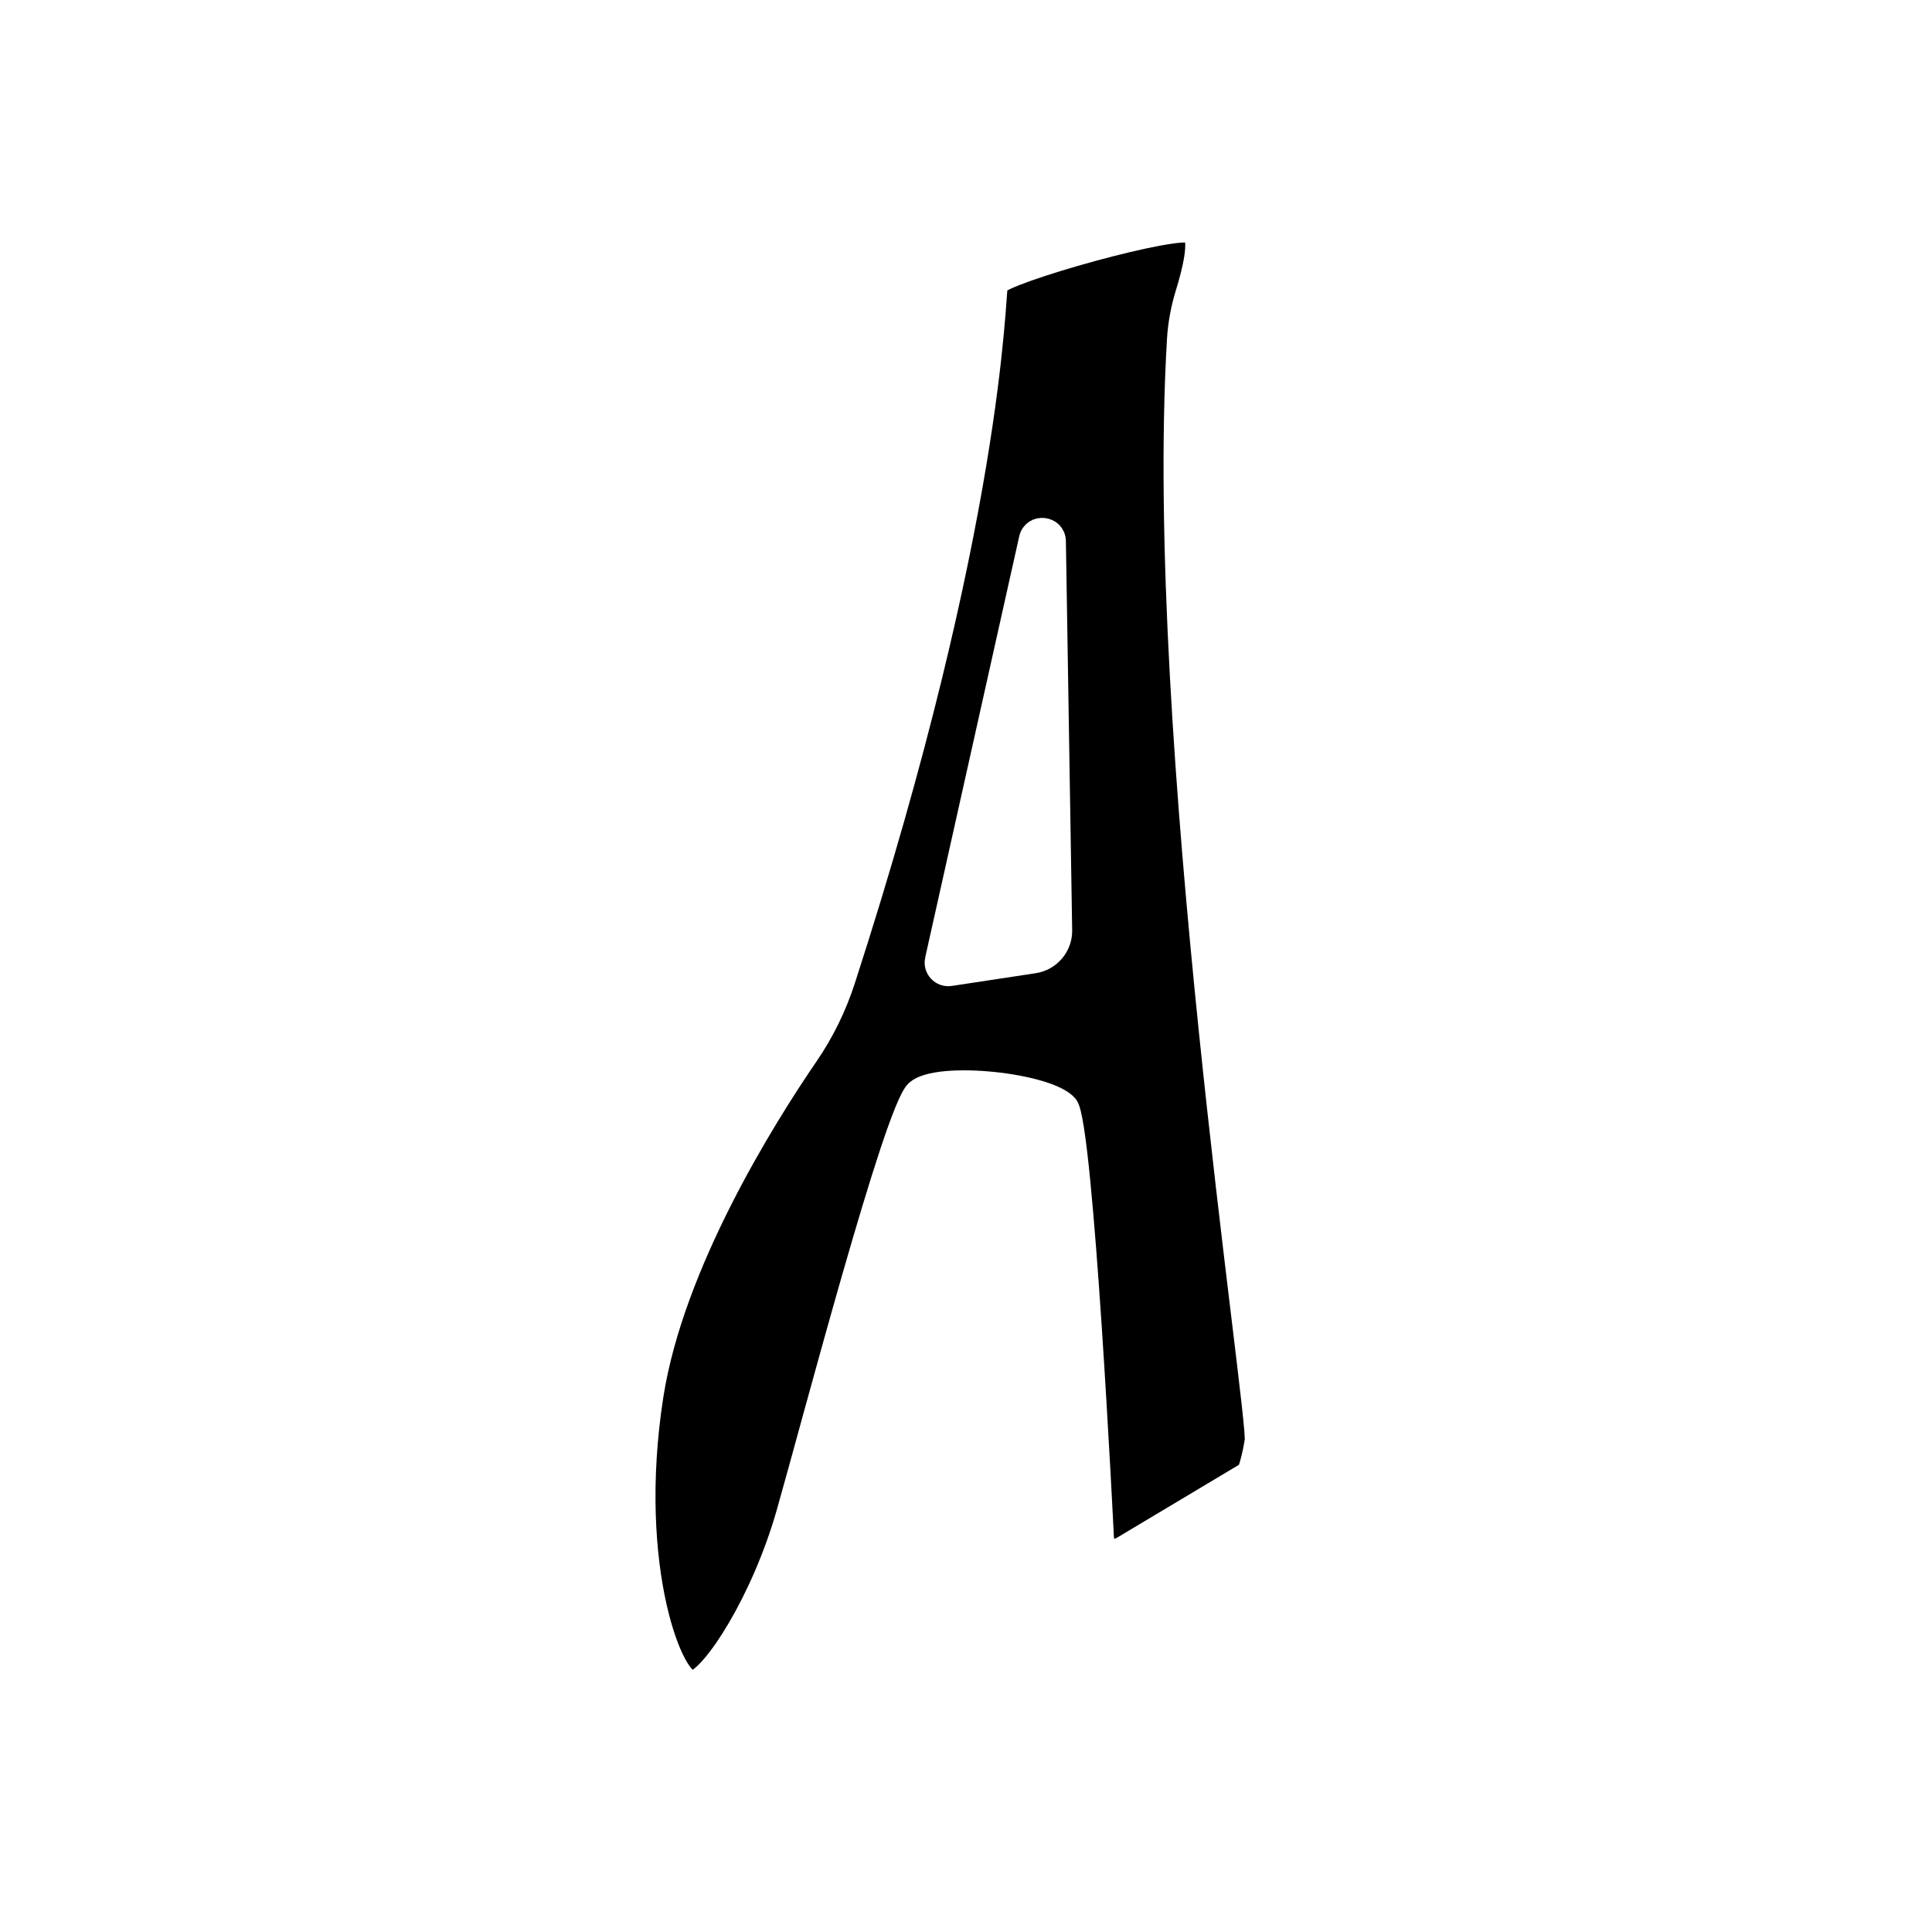 <?xml version="1.0" encoding="UTF-8"?>
<svg id="Layer_2" data-name="Layer 2" xmlns="http://www.w3.org/2000/svg" xmlns:xlink="http://www.w3.org/1999/xlink" viewBox="0 0 1024 1024">
  <defs>
    <filter id="drop-shadow-1" x="296.2" y="77.48" width="414.72" height="859.2" filterUnits="userSpaceOnUse">
      <feOffset dx="1" dy="7"/>
      <feGaussianBlur result="blur" stdDeviation="11"/>
      <feFlood flood-color="#231f20" flood-opacity=".75"/>
      <feComposite in2="blur" operator="in"/>
      <feComposite in="SourceGraphic"/>
    </filter>
  </defs>
  <g id="Layer_3" data-name="Layer 3">
    <g>
      <rect width="1024" height="1024" style="fill: #fff;"/>
      <path d="M664.683,757.236c2.397-13.208-53.654-375.339-41.158-584.327.497-8.32,2.05-16.496,4.509-24.46,3.479-11.27,7.665-28.033,3.3-32.146-6.13-5.775-102.497,21.484-104.098,27.594-1.553,5.927-1.983,124.791-80.899,368.512-4.565,14.098-11.082,27.454-19.452,39.682-22.815,33.329-71.379,110.784-82.241,180.584-14.319,92.014,11.518,155.374,22.284,151.666,10.766-3.708,36.231-42.742,49.525-89.317,13.294-46.576,57.06-213.58,68.409-223.665,11.349-10.085,69.787-3.827,79.576,7.795,8.166,9.695,18.879,226.951,18.879,226.951,0,0-.487,13.804,11.286,6.766l63.974-38.245c1.284-.768,2.286-1.928,2.775-3.342.767-2.22,1.949-6.428,3.332-14.049ZM495.235,501.765l49.824-223.175c1.683-7.54,12.76-6.409,12.884,1.315l3.333,206.171c.135,8.374-5.941,15.558-14.222,16.813l-44.477,6.743c-4.533.687-8.341-3.394-7.342-7.868Z" style="filter: url(#drop-shadow-1); stroke: #fff; stroke-miterlimit: 10; stroke-width: 12px;"/>
    </g>
  </g>
</svg>